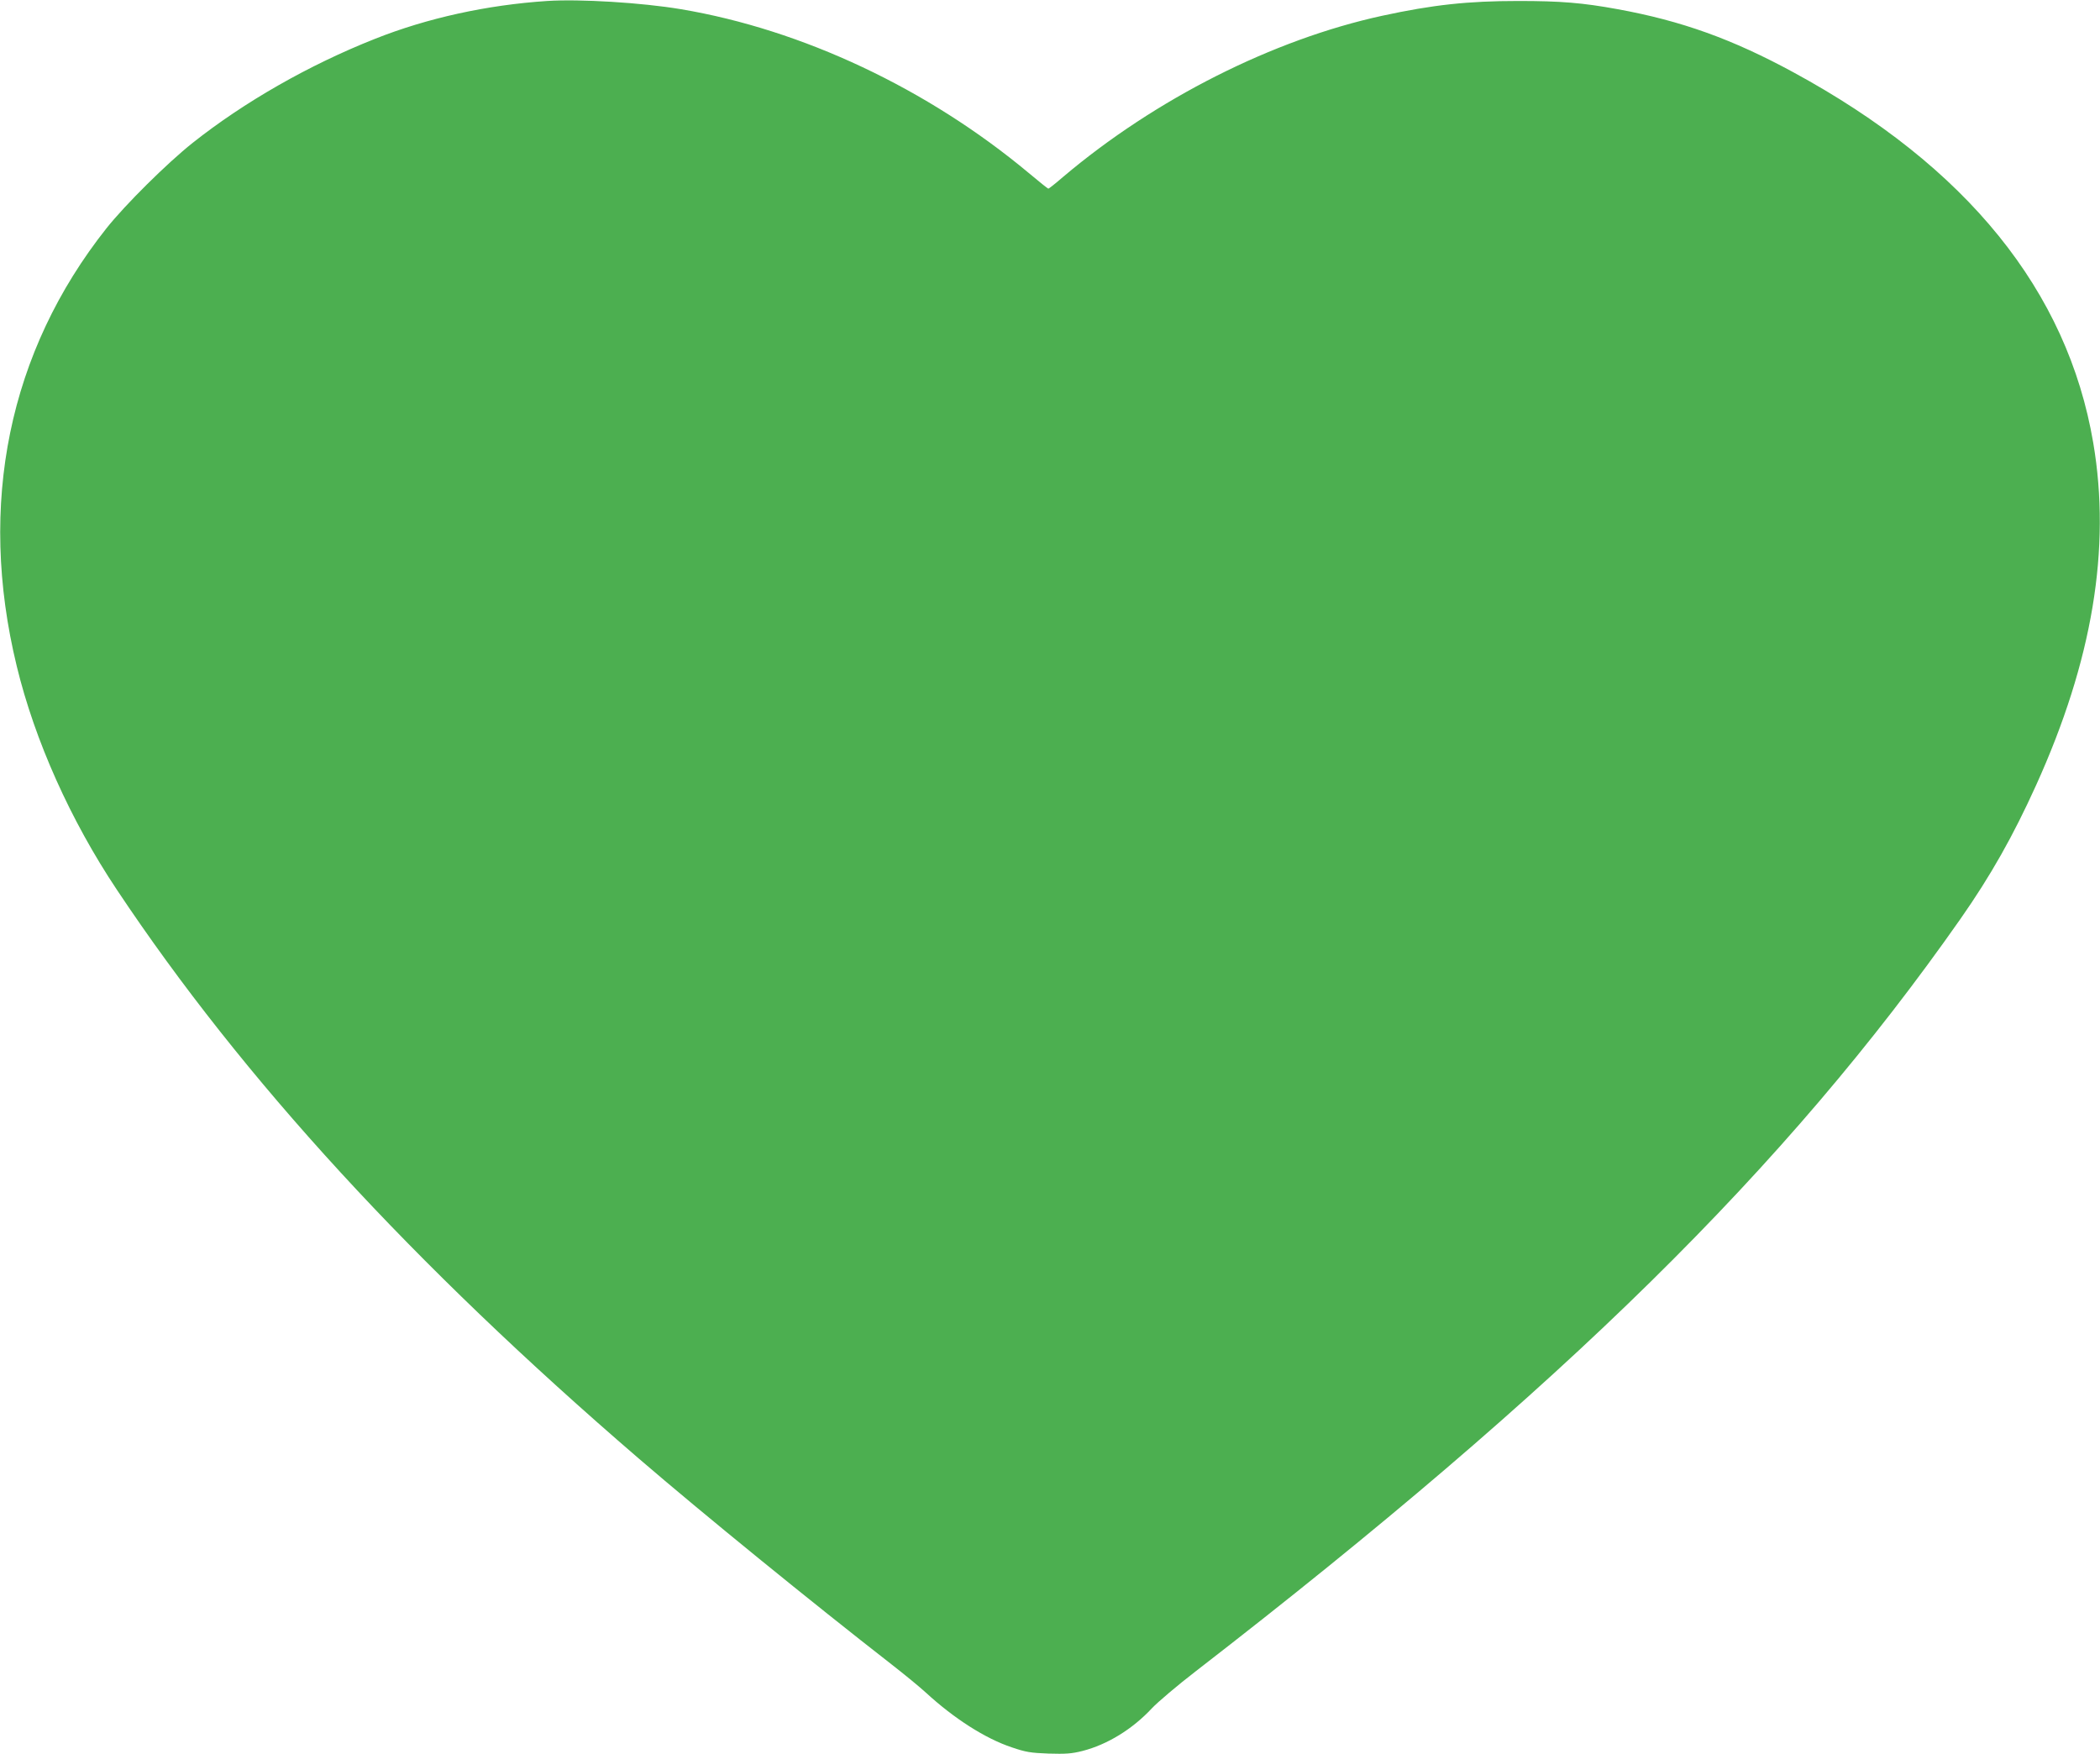 <?xml version="1.0" standalone="no"?>
<!DOCTYPE svg PUBLIC "-//W3C//DTD SVG 20010904//EN"
 "http://www.w3.org/TR/2001/REC-SVG-20010904/DTD/svg10.dtd">
<svg version="1.0" xmlns="http://www.w3.org/2000/svg"
 width="1280pt" height="1069pt" viewBox="0 0 1280 1069"
 preserveAspectRatio="xMidYMid meet">
<g transform="translate(0,1069) scale(0.1,-0.1)"
fill="#4caf50" stroke="none">
<path d="M3335 10684 c-366 -24 -731 -104 -1050 -231 -402 -159 -797 -385
-1111 -634 -156 -124 -410 -376 -524 -519 -597 -753 -788 -1683 -548 -2670
110 -454 328 -940 611 -1364 768 -1153 1803 -2280 3182 -3467 388 -334 1053
-875 1540 -1254 77 -60 171 -137 209 -172 171 -157 361 -279 523 -333 85 -29
115 -34 224 -38 104 -3 140 -1 207 16 152 39 305 133 424 261 35 37 155 139
268 226 2241 1733 3599 3070 4660 4585 184 263 321 506 460 813 344 759 458
1444 349 2087 -157 927 -771 1686 -1829 2260 -372 202 -681 313 -1070 384
-213 39 -347 50 -605 50 -307 0 -521 -23 -830 -90 -666 -145 -1383 -507 -1945
-982 -46 -40 -87 -72 -90 -72 -3 0 -57 43 -120 96 -616 514 -1381 874 -2120
998 -238 40 -616 63 -815 50z"/>
</g>
</svg>

